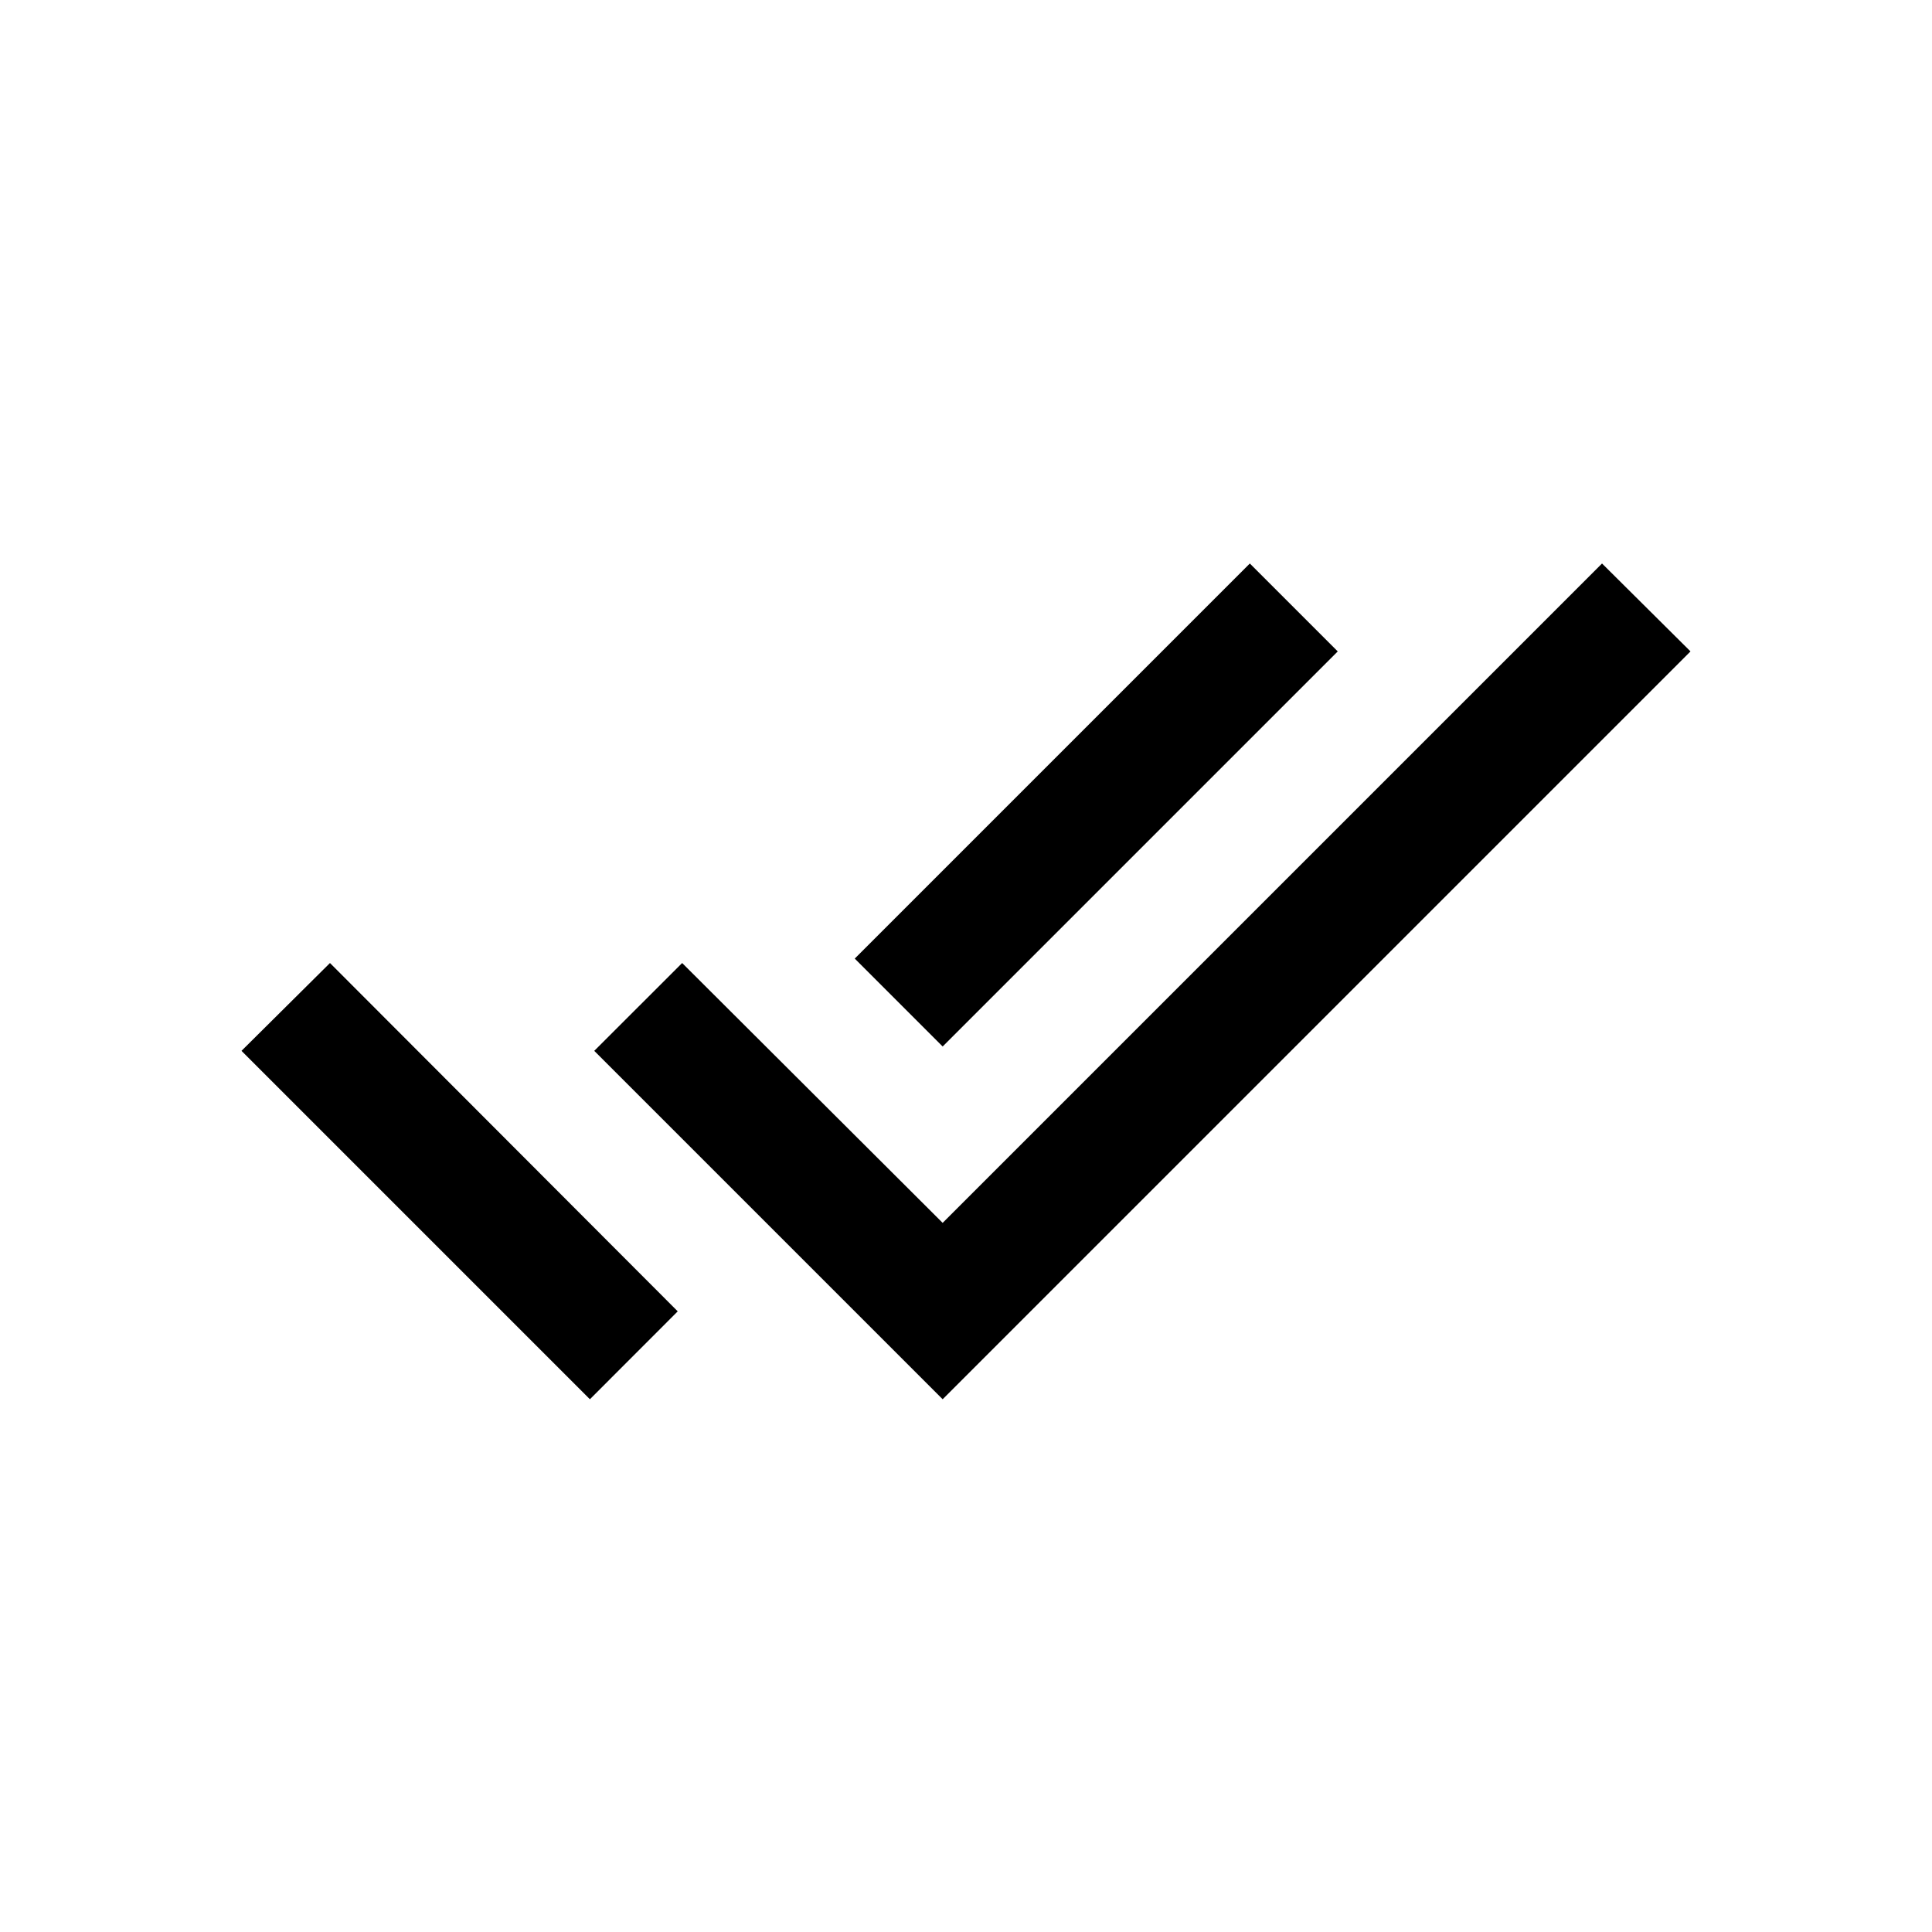 <?xml version="1.0" encoding="utf-8"?><!-- Скачано с сайта svg4.ru / Downloaded from svg4.ru -->
<svg width="800px" height="800px" viewBox="0 0 24 24" fill="none" xmlns="http://www.w3.org/2000/svg">
<path fill-rule="evenodd" clip-rule="evenodd" d="M19.901 7L11.71 15.191L8.474 11.963L7.382 13.054L11.71 17.382L21 8.092L19.901 7ZM16.618 8.092L15.526 7L10.618 11.908L11.71 13L16.618 8.092ZM7.328 17.382L3 13.054L4.099 11.963L8.419 16.29L7.328 17.382Z" fill="#000000"/>
</svg>